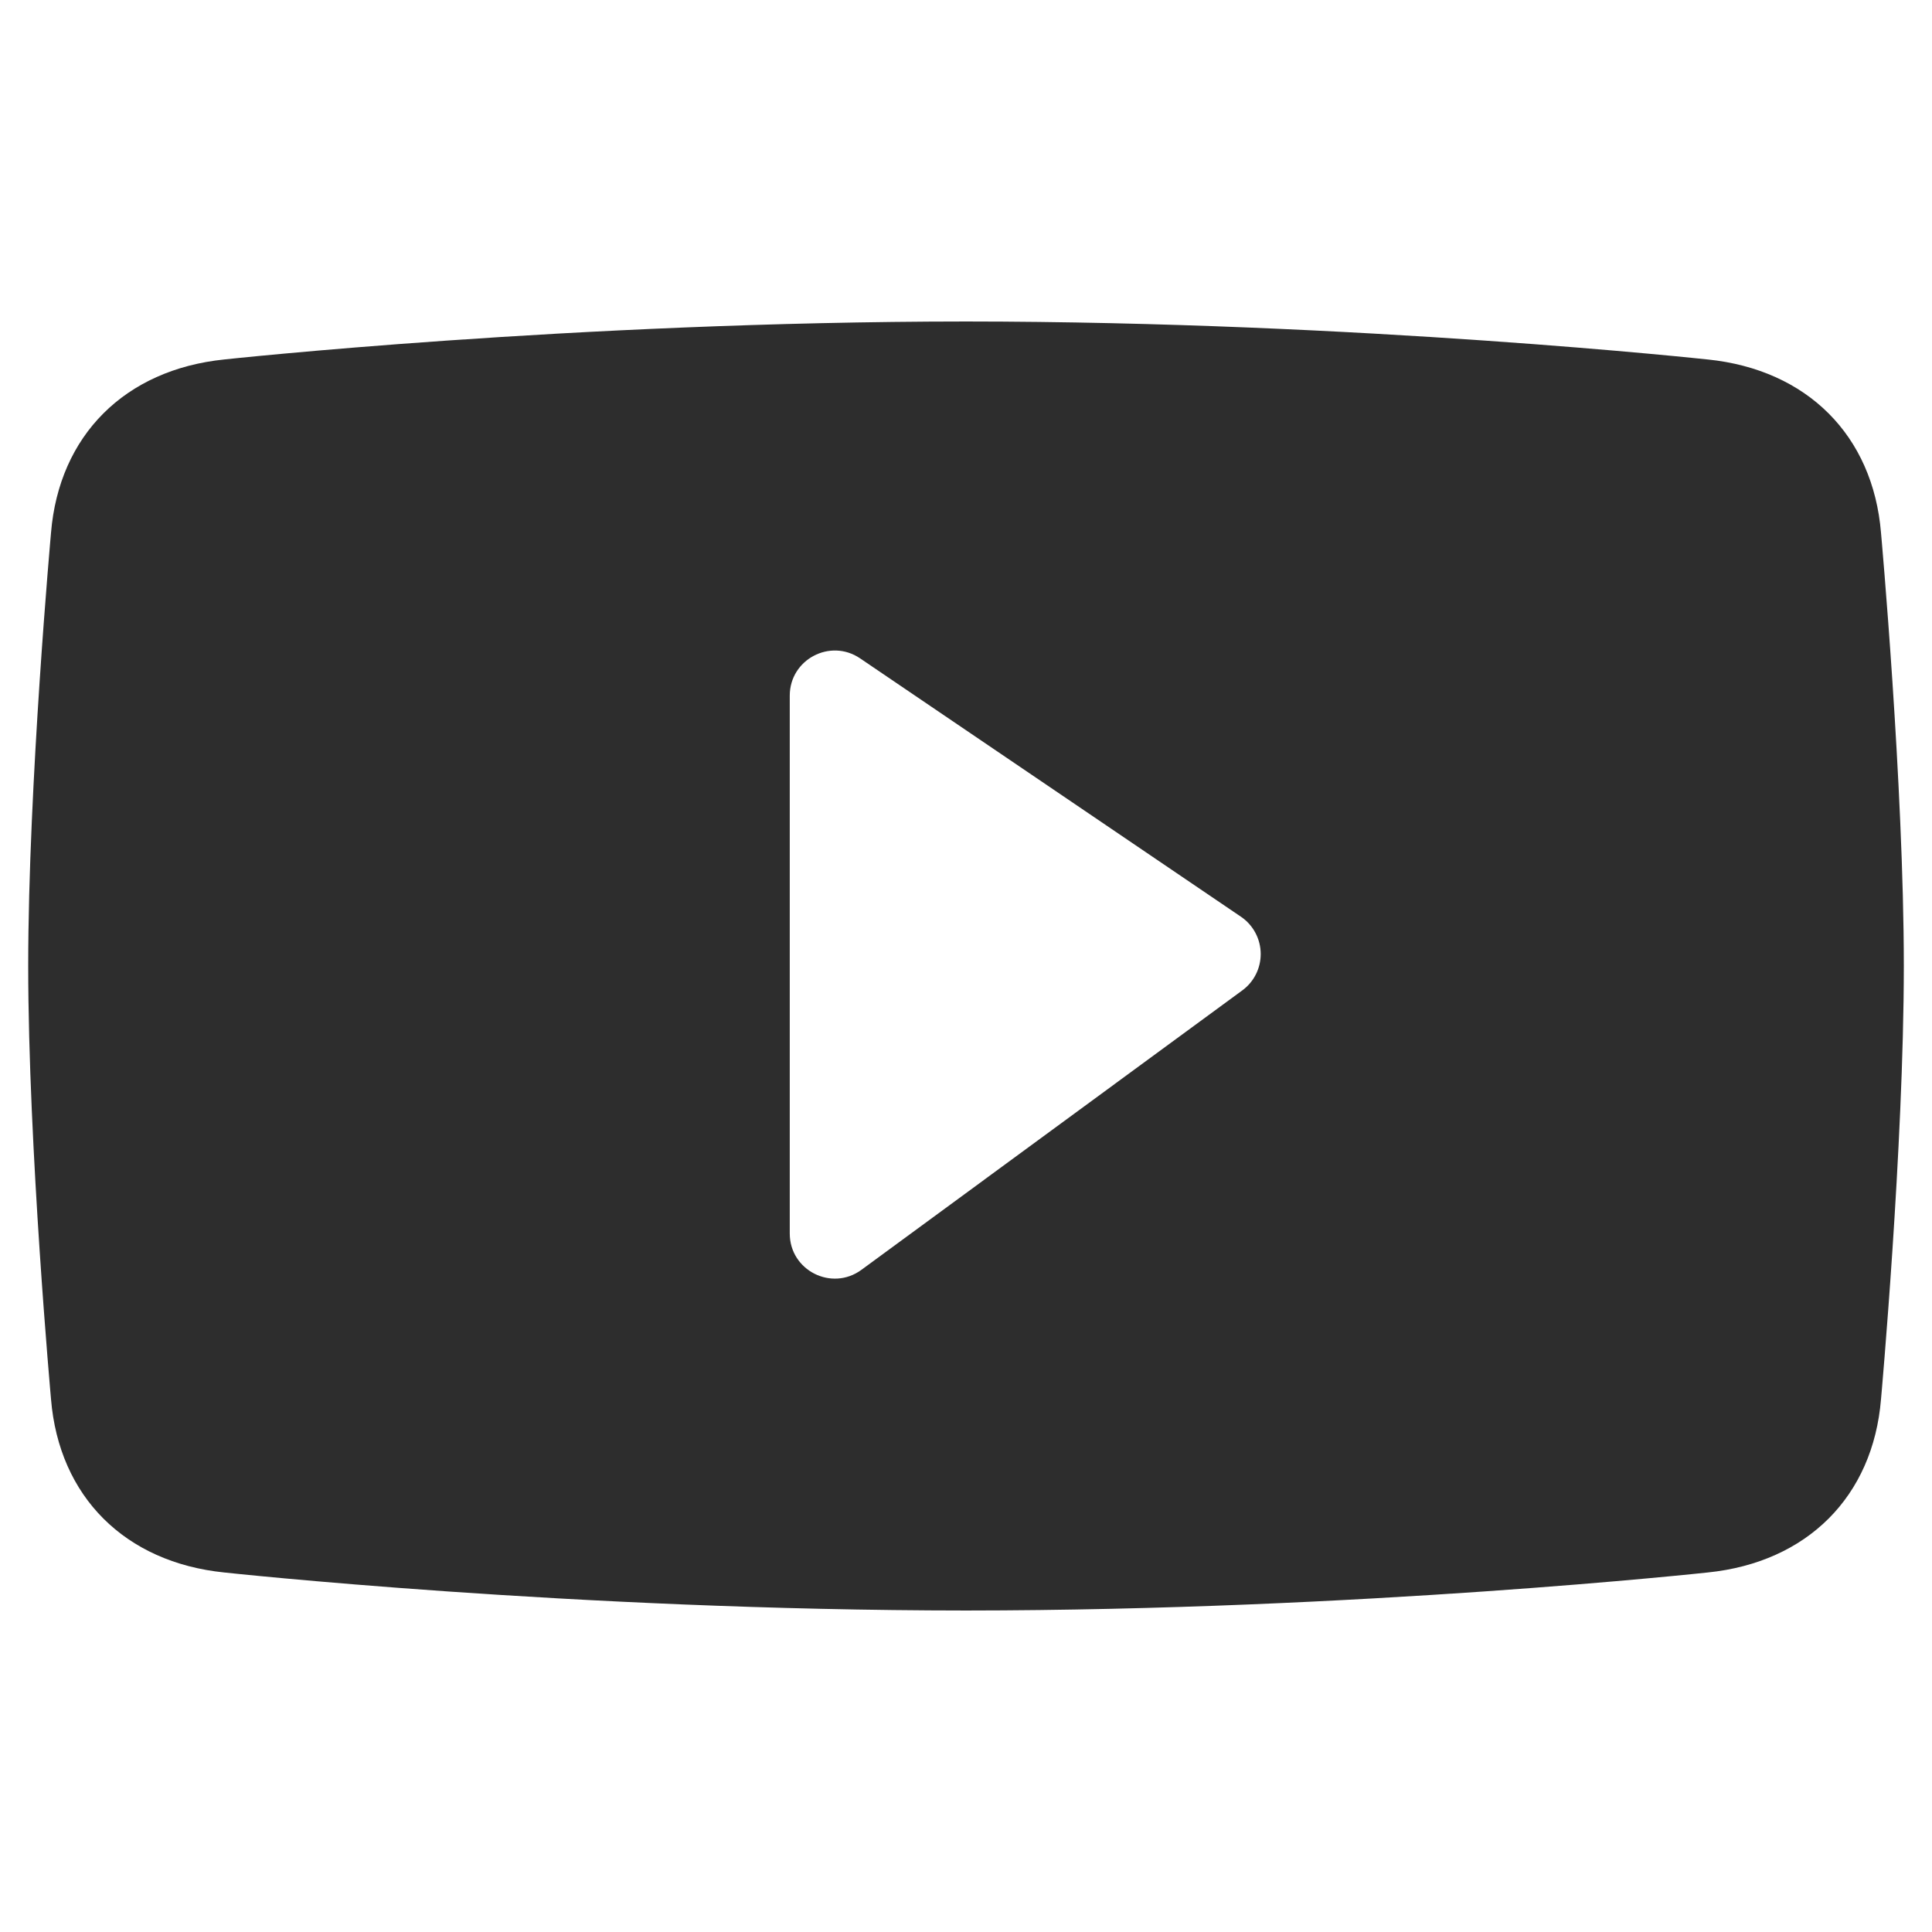 <?xml version="1.0" encoding="UTF-8" standalone="no"?>
<!DOCTYPE svg PUBLIC "-//W3C//DTD SVG 1.1//EN" "http://www.w3.org/Graphics/SVG/1.1/DTD/svg11.dtd">
<svg width="100%" height="100%" viewBox="0 0 72 72" version="1.1" xmlns="http://www.w3.org/2000/svg" xmlns:xlink="http://www.w3.org/1999/xlink" xml:space="preserve" xmlns:serif="http://www.serif.com/" style="fill-rule:evenodd;clip-rule:evenodd;stroke-linejoin:round;stroke-miterlimit:2;">
    <g id="ico-social-youtube">
        <path d="M35.883,11.981l0.233,-0l-0.233,-0Z" style="fill:#2d2d2d;fill-rule:nonzero;"/>
        <path d="M1.051,36.013l-0,-0.026l-0,0.026Z" style="fill:#2d2d2d;fill-rule:nonzero;"/>
        <path d="M36.117,60.021l-0.234,-0l0.234,-0Z" style="fill:#2d2d2d;fill-rule:nonzero;"/>
        <path d="M70.95,35.989l-0,0.026l-0,-0.026Z" style="fill:#2d2d2d;fill-rule:nonzero;"/>
        <path d="M46.299,36.907l-14.196,10.416c-1.109,0.813 -2.671,0.022 -2.671,-1.353l-0,-20.046c-0,-1.346 1.506,-2.145 2.621,-1.389l14.195,9.63c0.459,0.312 0.735,0.834 0.735,1.39c0,0.533 -0.254,1.037 -0.684,1.353m17.34,-23.511c-0,-0 -12.958,-1.408 -27.639,-1.416c-14.68,0.007 -27.639,1.415 -27.639,1.415c-3.708,0.378 -6.162,2.832 -6.46,6.462c-0,-0 -0.848,9.395 -0.85,16.141c0.002,6.746 0.85,16.142 0.85,16.142c0.298,3.63 2.752,6.084 6.46,6.461c-0,-0 12.958,1.41 27.64,1.417c14.68,-0.008 27.637,-1.417 27.637,-1.417c3.71,-0.377 6.164,-2.83 6.462,-6.46c-0,-0 0.848,-9.397 0.85,-16.143c-0.001,-6.746 -0.85,-16.14 -0.85,-16.14c-0.298,-3.63 -2.753,-6.085 -6.462,-6.463" style="fill:#2d2d2d;fill-rule:nonzero;"/>
    </g>
</svg>
